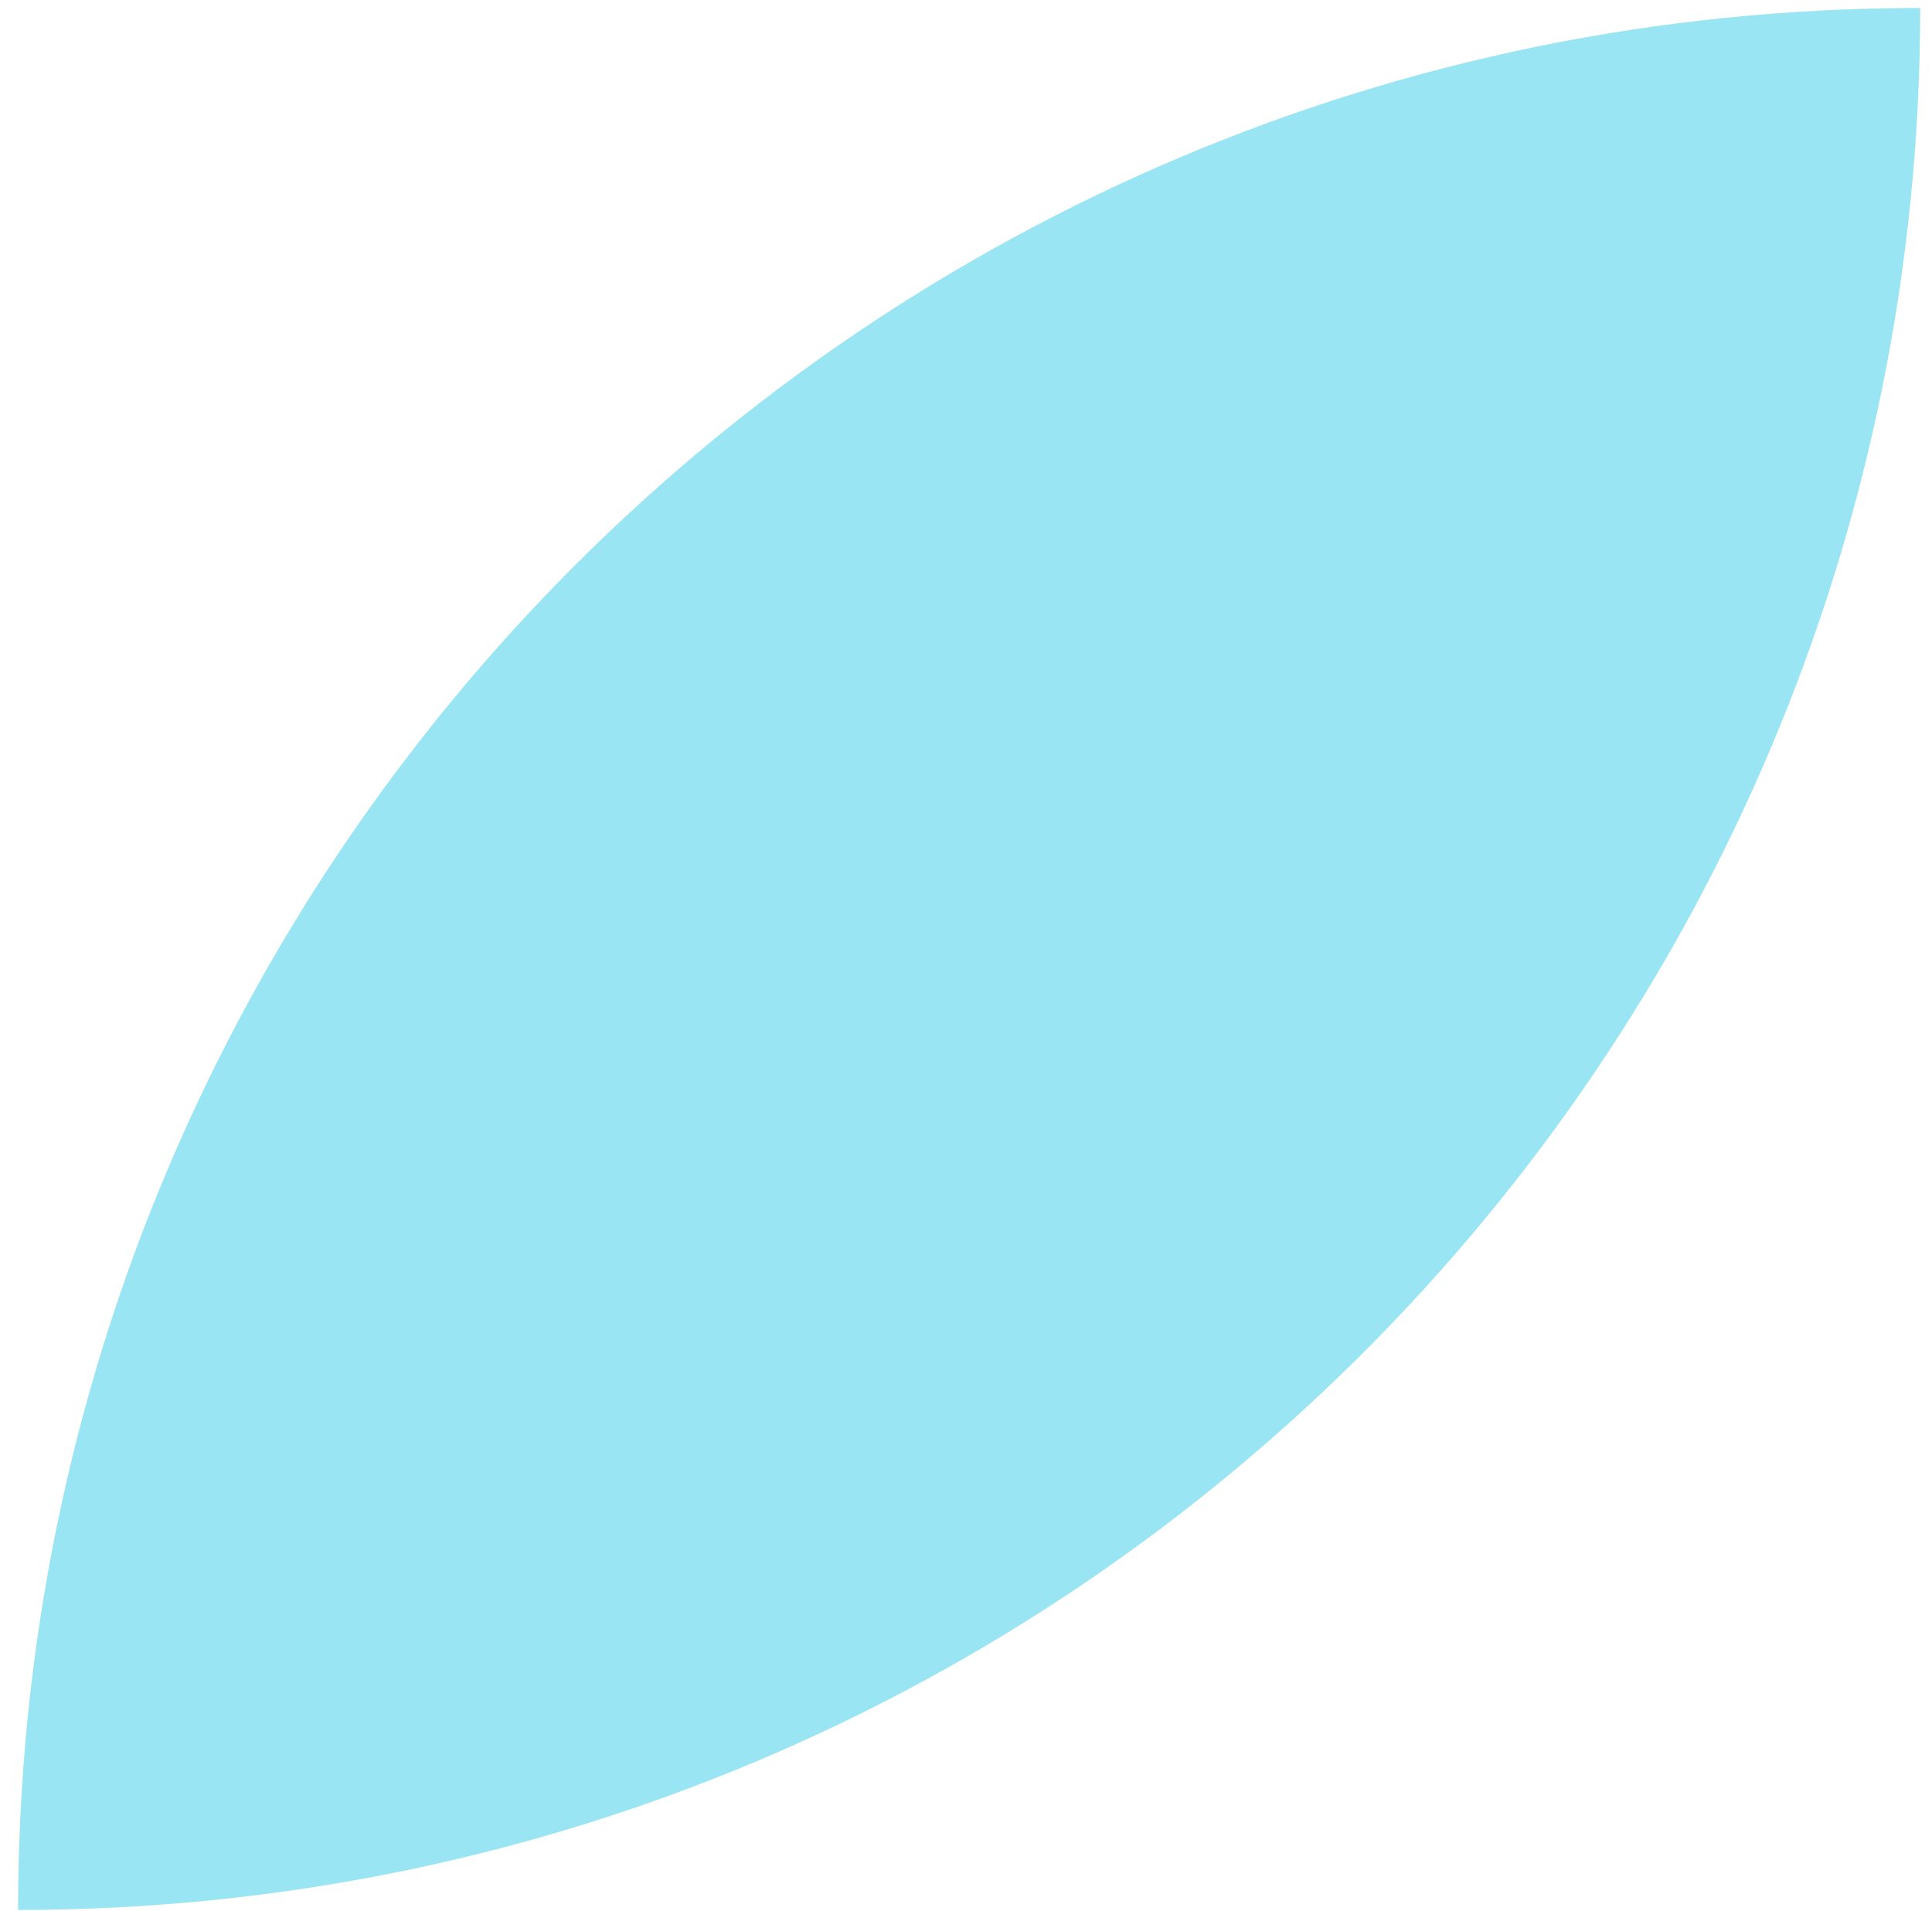 <svg xmlns="http://www.w3.org/2000/svg" width="92" height="91" viewBox="0 0 92 91" fill="none"><path d="M0.861 90.956C50.878 90.956 91.438 50.41 91.438 0.38C41.421 0.38 0.861 40.926 0.861 90.956Z" fill="#9AE5F3"></path></svg>